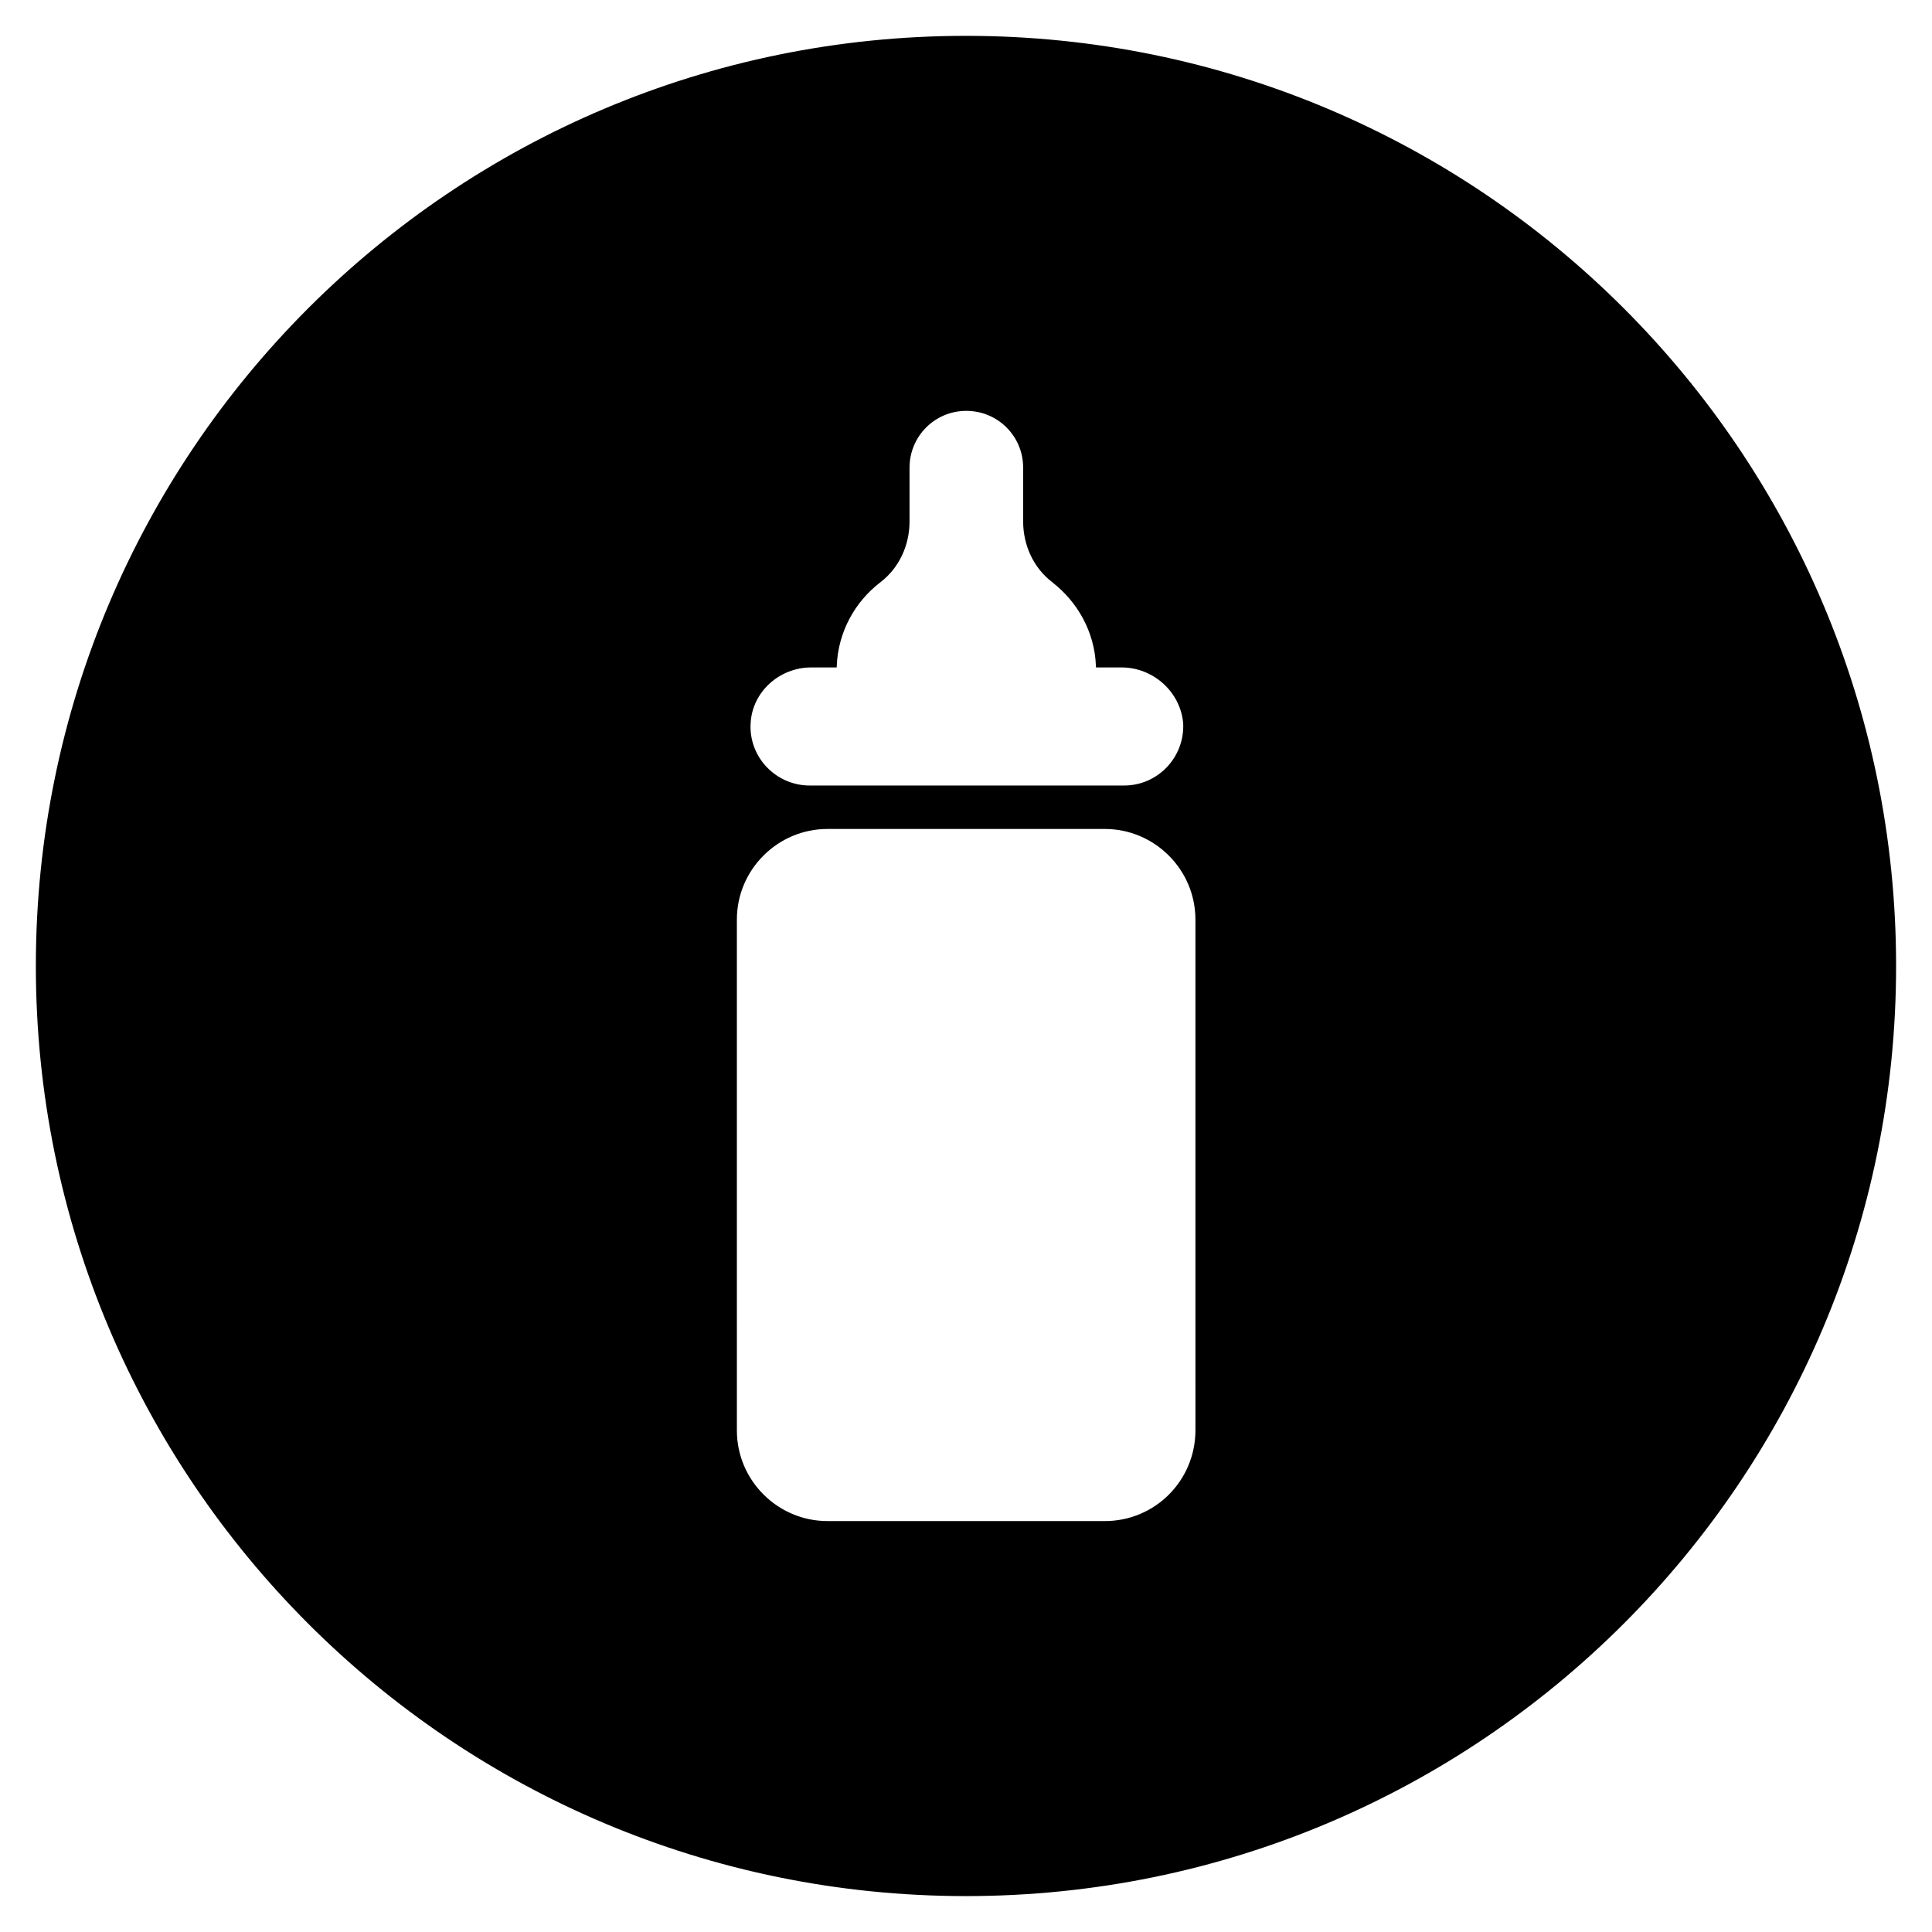 <?xml version="1.0" encoding="UTF-8"?>
<!-- Uploaded to: SVG Repo, www.svgrepo.com, Generator: SVG Repo Mixer Tools -->
<svg width="800px" height="800px" version="1.1" viewBox="144 144 512 512" xmlns="http://www.w3.org/2000/svg">
 <defs>
  <clipPath id="a">
   <path d="m148.09 148.09h503.81v503.81h-503.81z"/>
  </clipPath>
 </defs>
 <path d="m400 154c-135.89 0-246 110.11-246 246s110.11 246 246 246 246-110.11 246-246c0.004-135.89-110.11-246-246-246zm-57.566 181.75c0.395-8.66 7.871-15.352 16.531-15.352h6.297c0.395-9.152 4.922-17.219 11.711-22.434 4.922-3.738 7.578-9.645 7.578-15.742v-14.27c0-8.562 6.887-15.547 15.547-15.547 8.562 0 15.547 6.887 15.547 15.547v14.27c0 6.102 2.656 12.004 7.578 15.742 6.789 5.312 11.316 13.285 11.711 22.434h6.297c8.66 0 16.137 6.691 16.828 15.352 0.395 9.25-6.988 16.926-16.137 16.926h-83.344c-9.156 0-16.637-7.676-16.145-16.926zm118.87 187.45c-0.098 13.578-11.02 24.402-24.5 24.402h-73.504c-13.48 0-24.5-11.02-24.5-24.5l-0.004-135.4c0-13.48 11.02-24.5 24.5-24.5h73.504c13.48 0 24.5 11.02 24.5 24.5z"/>
 <g clip-path="url(#a)">
  <path transform="matrix(.984 0 0 .984 148.09 148.09)" d="m256 5.998c-138.1 0-250 111.9-250 250s111.9 250 250 250c138.1 0 250-111.9 250-250 0.004-138.1-111.9-250-250-250zm-58.502 184.7c0.401-8.801 7.999-15.601 16.8-15.601h6.399c0.401-9.301 5.002-17.499 11.901-22.798 5.002-3.799 7.701-9.801 7.701-15.998v-14.502c0-8.702 6.999-15.8 15.8-15.8 8.702 0 15.8 6.999 15.8 15.8v14.502c0 6.201 2.699 12.199 7.701 15.998 6.899 5.399 11.5 13.501 11.901 22.798h6.399c8.801 0 16.399 6.8 17.102 15.601 0.401 9.4-7.102 17.201-16.399 17.201h-84.699c-9.305 0-16.907-7.801-16.407-17.201zm120.8 190.5c-0.099 13.799-11.199 24.799-24.898 24.799h-74.699c-13.7 0-24.898-11.199-24.898-24.898l-0.004-137.6c0-13.7 11.199-24.898 24.898-24.898h74.699c13.7 0 24.898 11.199 24.898 24.898z" fill="none" stroke="#000000" stroke-miterlimit="10"/>
 </g>
</svg>